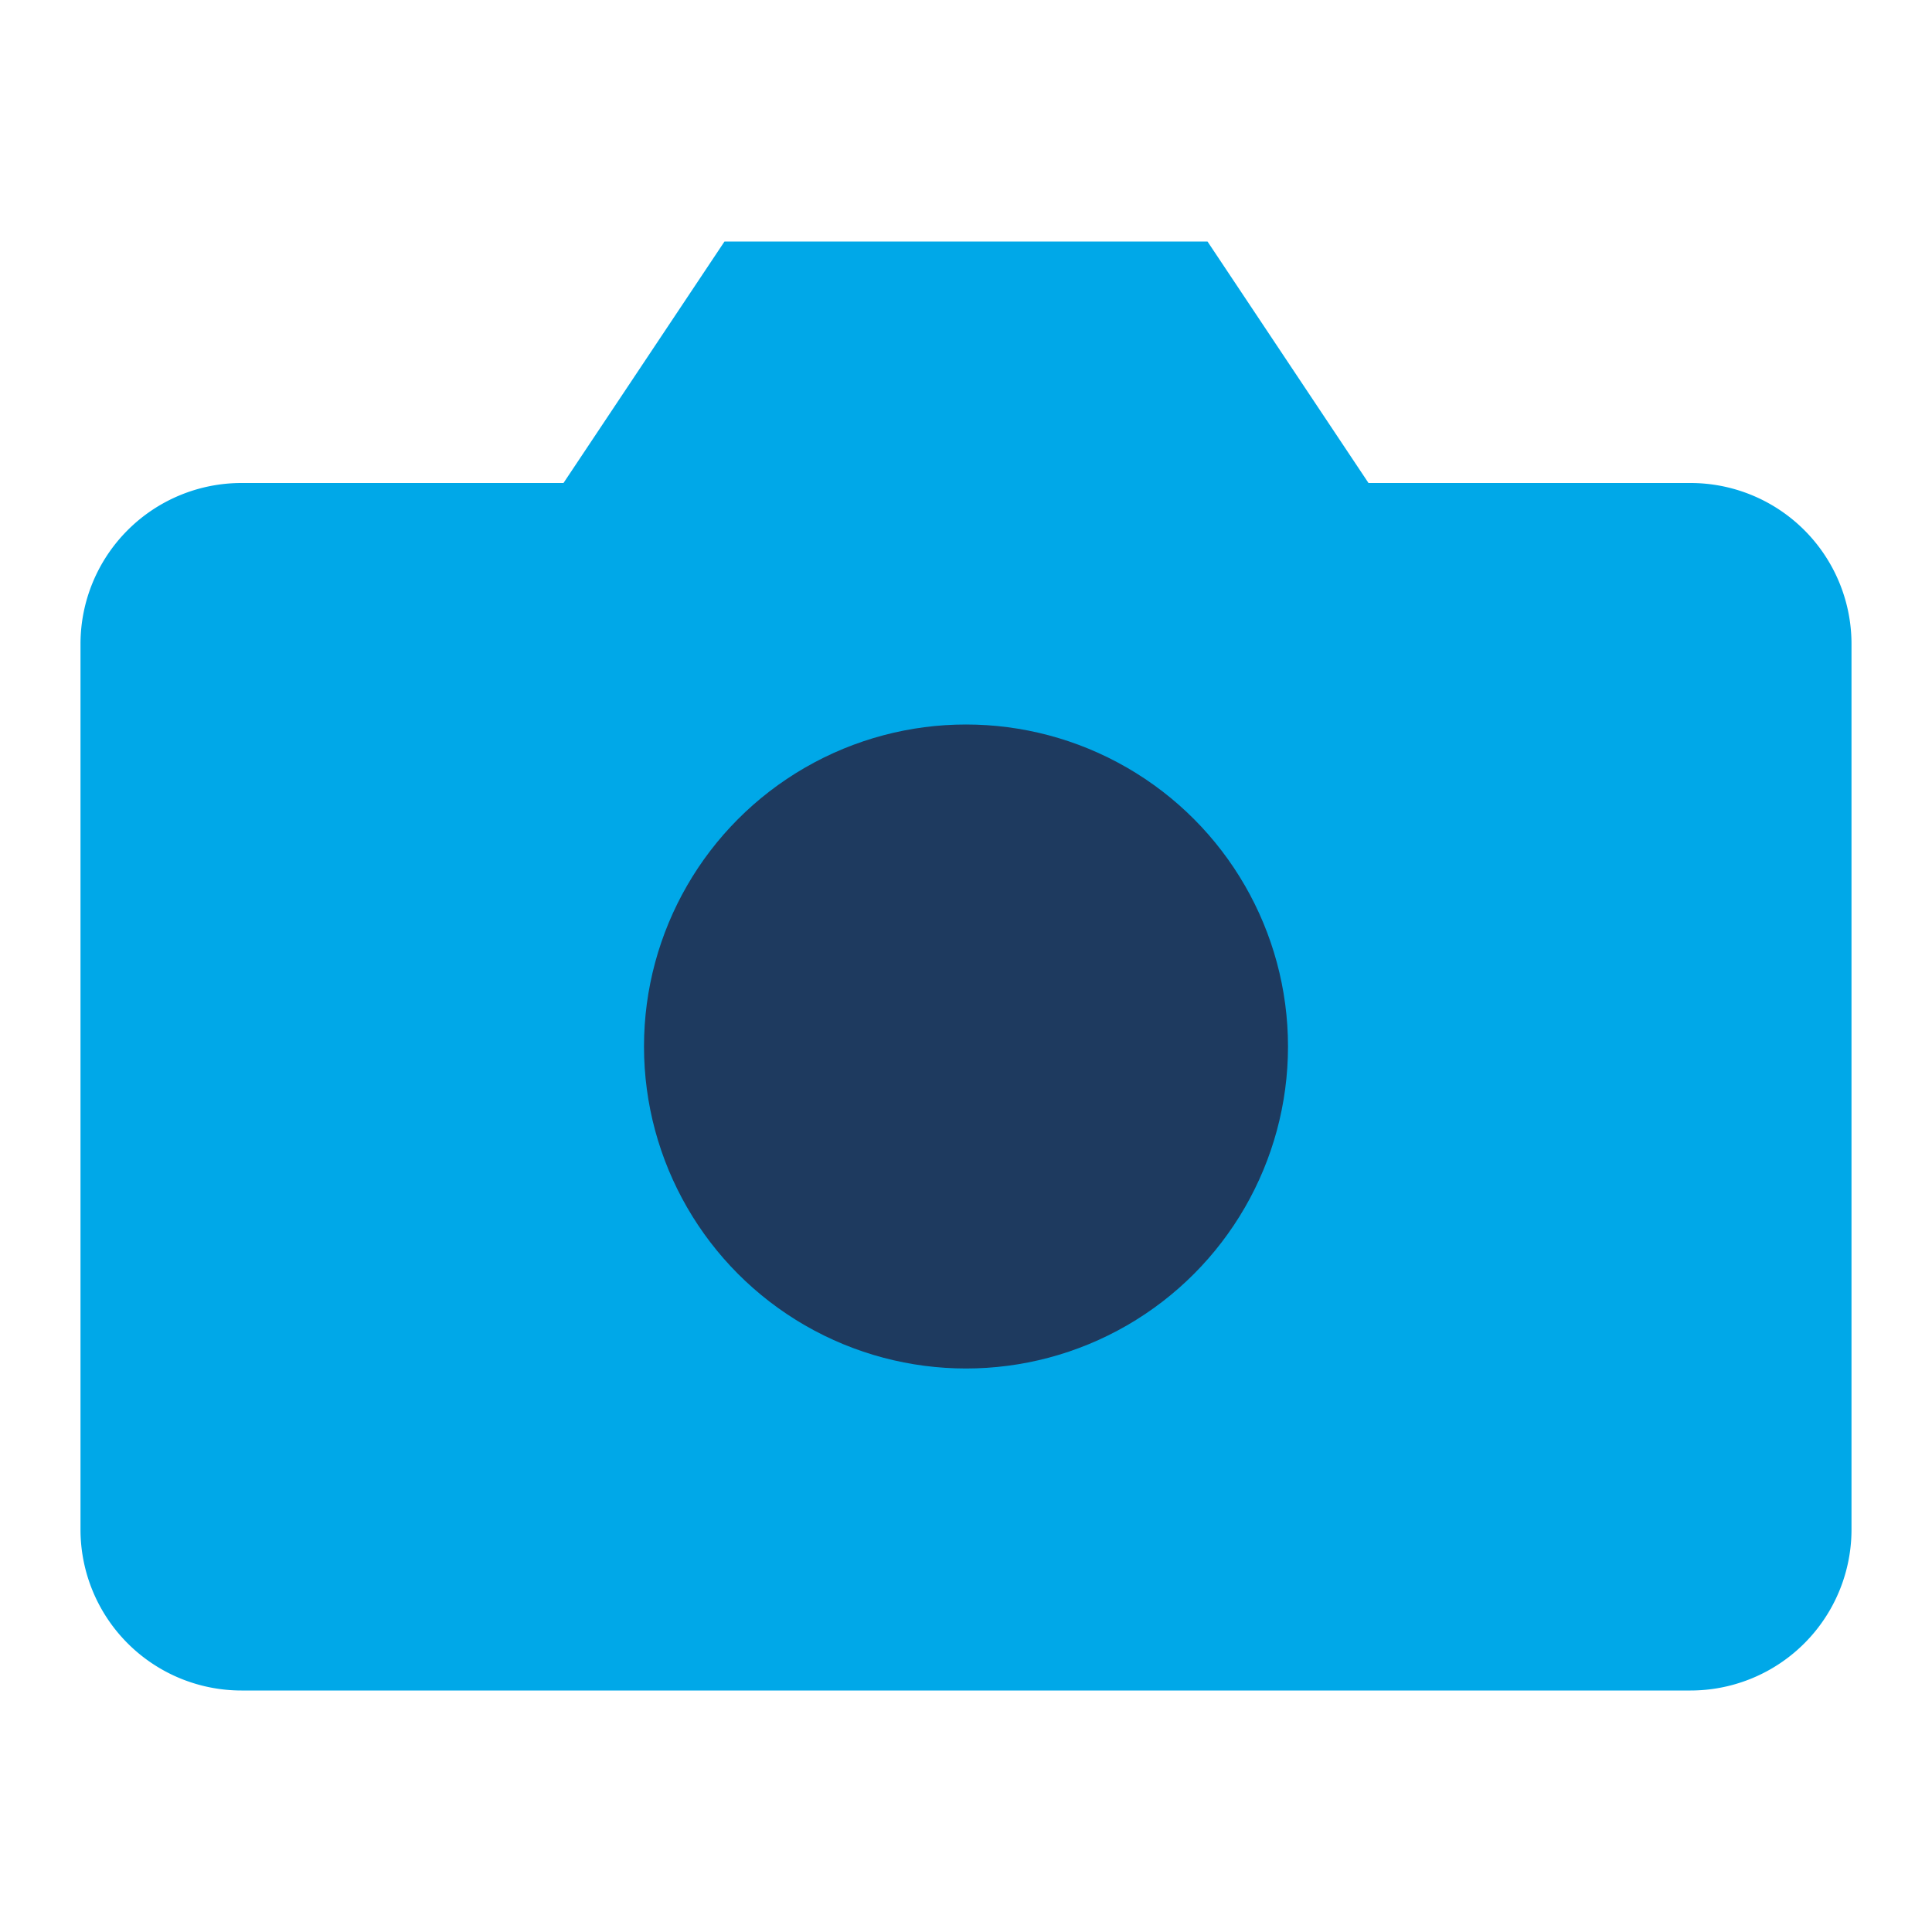 <svg width="32" height="32" viewBox="0 0 24 24" fill="none" xmlns="http://www.w3.org/2000/svg">
  <path d="M23 19a2 2 0 0 1-2 2H3a2 2 0 0 1-2-2V8a2 2 0 0 1 2-2h4l2-3h6l2 3h4a2 2 0 0 1 2 2z" fill="#00a8e8"/>
  <circle cx="12" cy="13" r="4" fill="#1e3a5f"/>
</svg>
